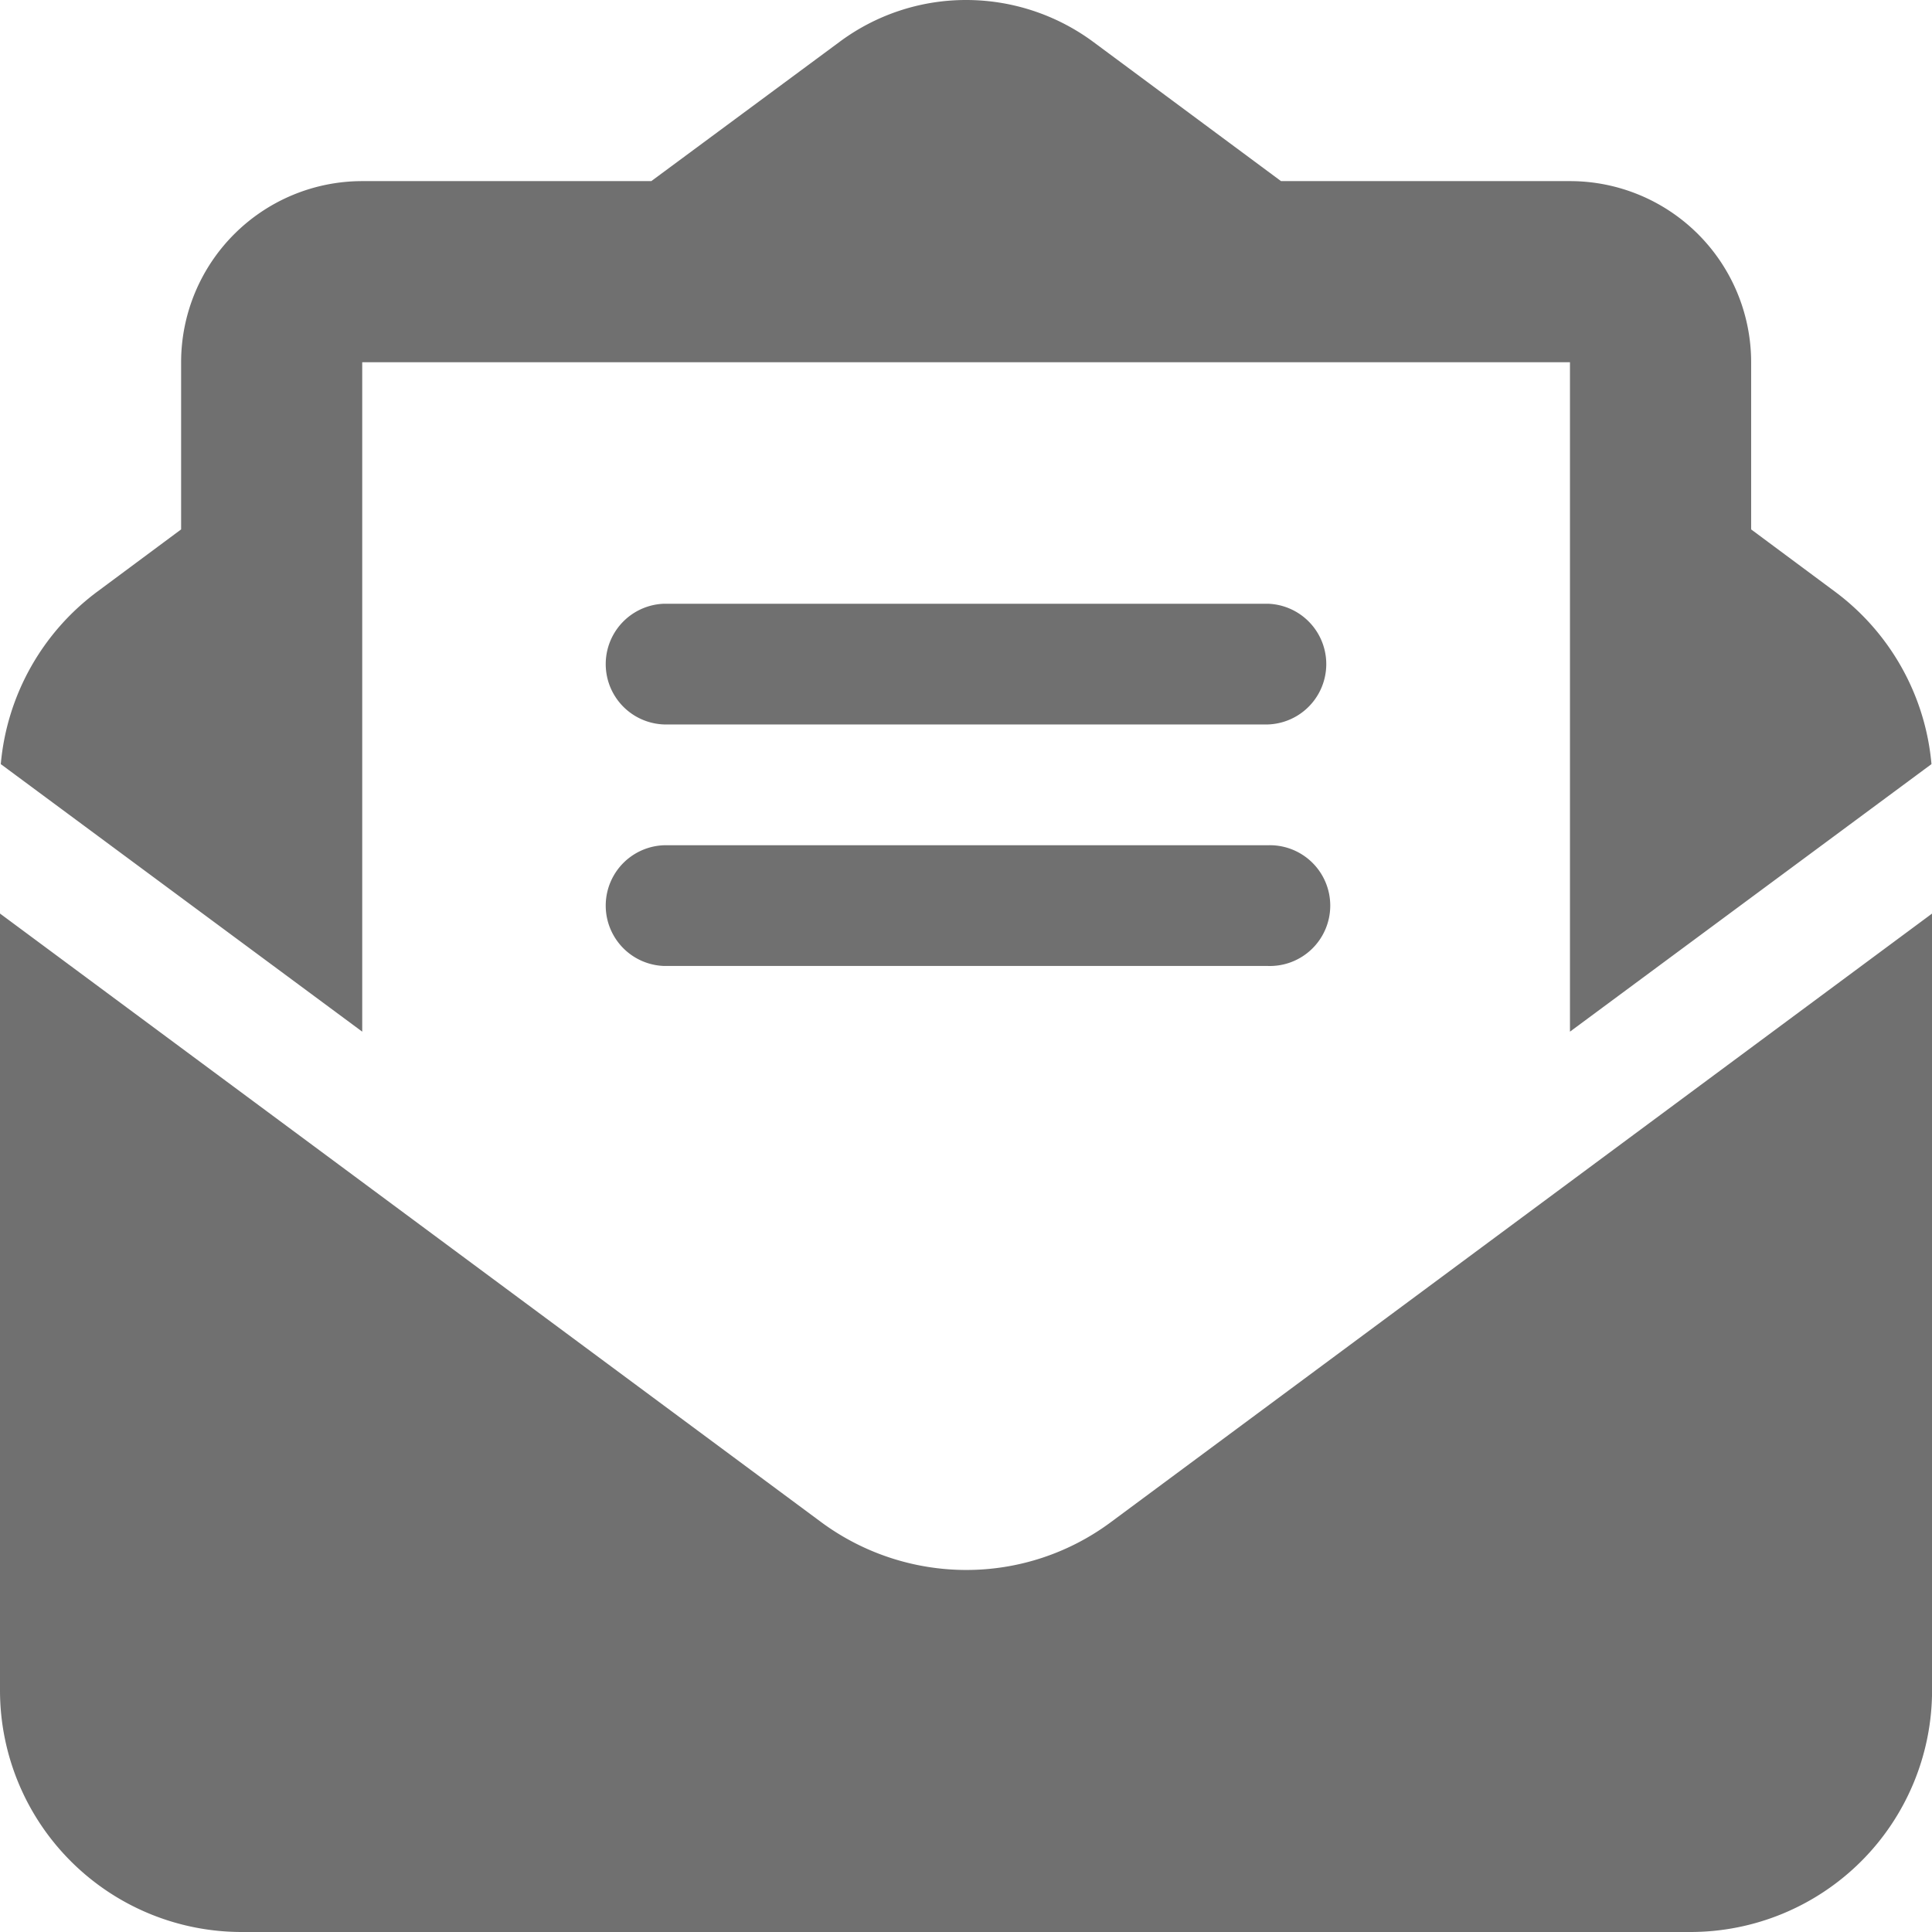 <svg xmlns="http://www.w3.org/2000/svg" width="29.527" height="29.527" viewBox="0 0 29.527 29.527">
  <path id="Icon_fa-solid-envelope-open-text" data-name="Icon fa-solid-envelope-open-text" d="M12.422,5.536H5.536V15.767L.012,11.678A3.689,3.689,0,0,1,1.494,9.037l1.274-.946V5.536A2.769,2.769,0,0,1,5.536,2.768H9.954L12.831.64A3.237,3.237,0,0,1,14.763,0,3.27,3.27,0,0,1,16.7.634l2.878,2.134h4.417a2.769,2.769,0,0,1,2.768,2.768V8.091l1.274.946a3.689,3.689,0,0,1,1.482,2.641l-5.525,4.089V5.536ZM0,25.836V13.962l12.549,9.3a3.736,3.736,0,0,0,2.215.732,3.7,3.7,0,0,0,2.215-.732l12.549-9.3V25.836a3.694,3.694,0,0,1-3.691,3.691H3.691A3.694,3.694,0,0,1,0,25.836ZM10.15,9.227h9.227a.923.923,0,0,1,0,1.845H10.15a.923.923,0,0,1,0-1.845Zm0,3.691h9.227a.923.923,0,1,1,0,1.845H10.15a.923.923,0,0,1,0-1.845Z" fill="#707070"/>
</svg>
